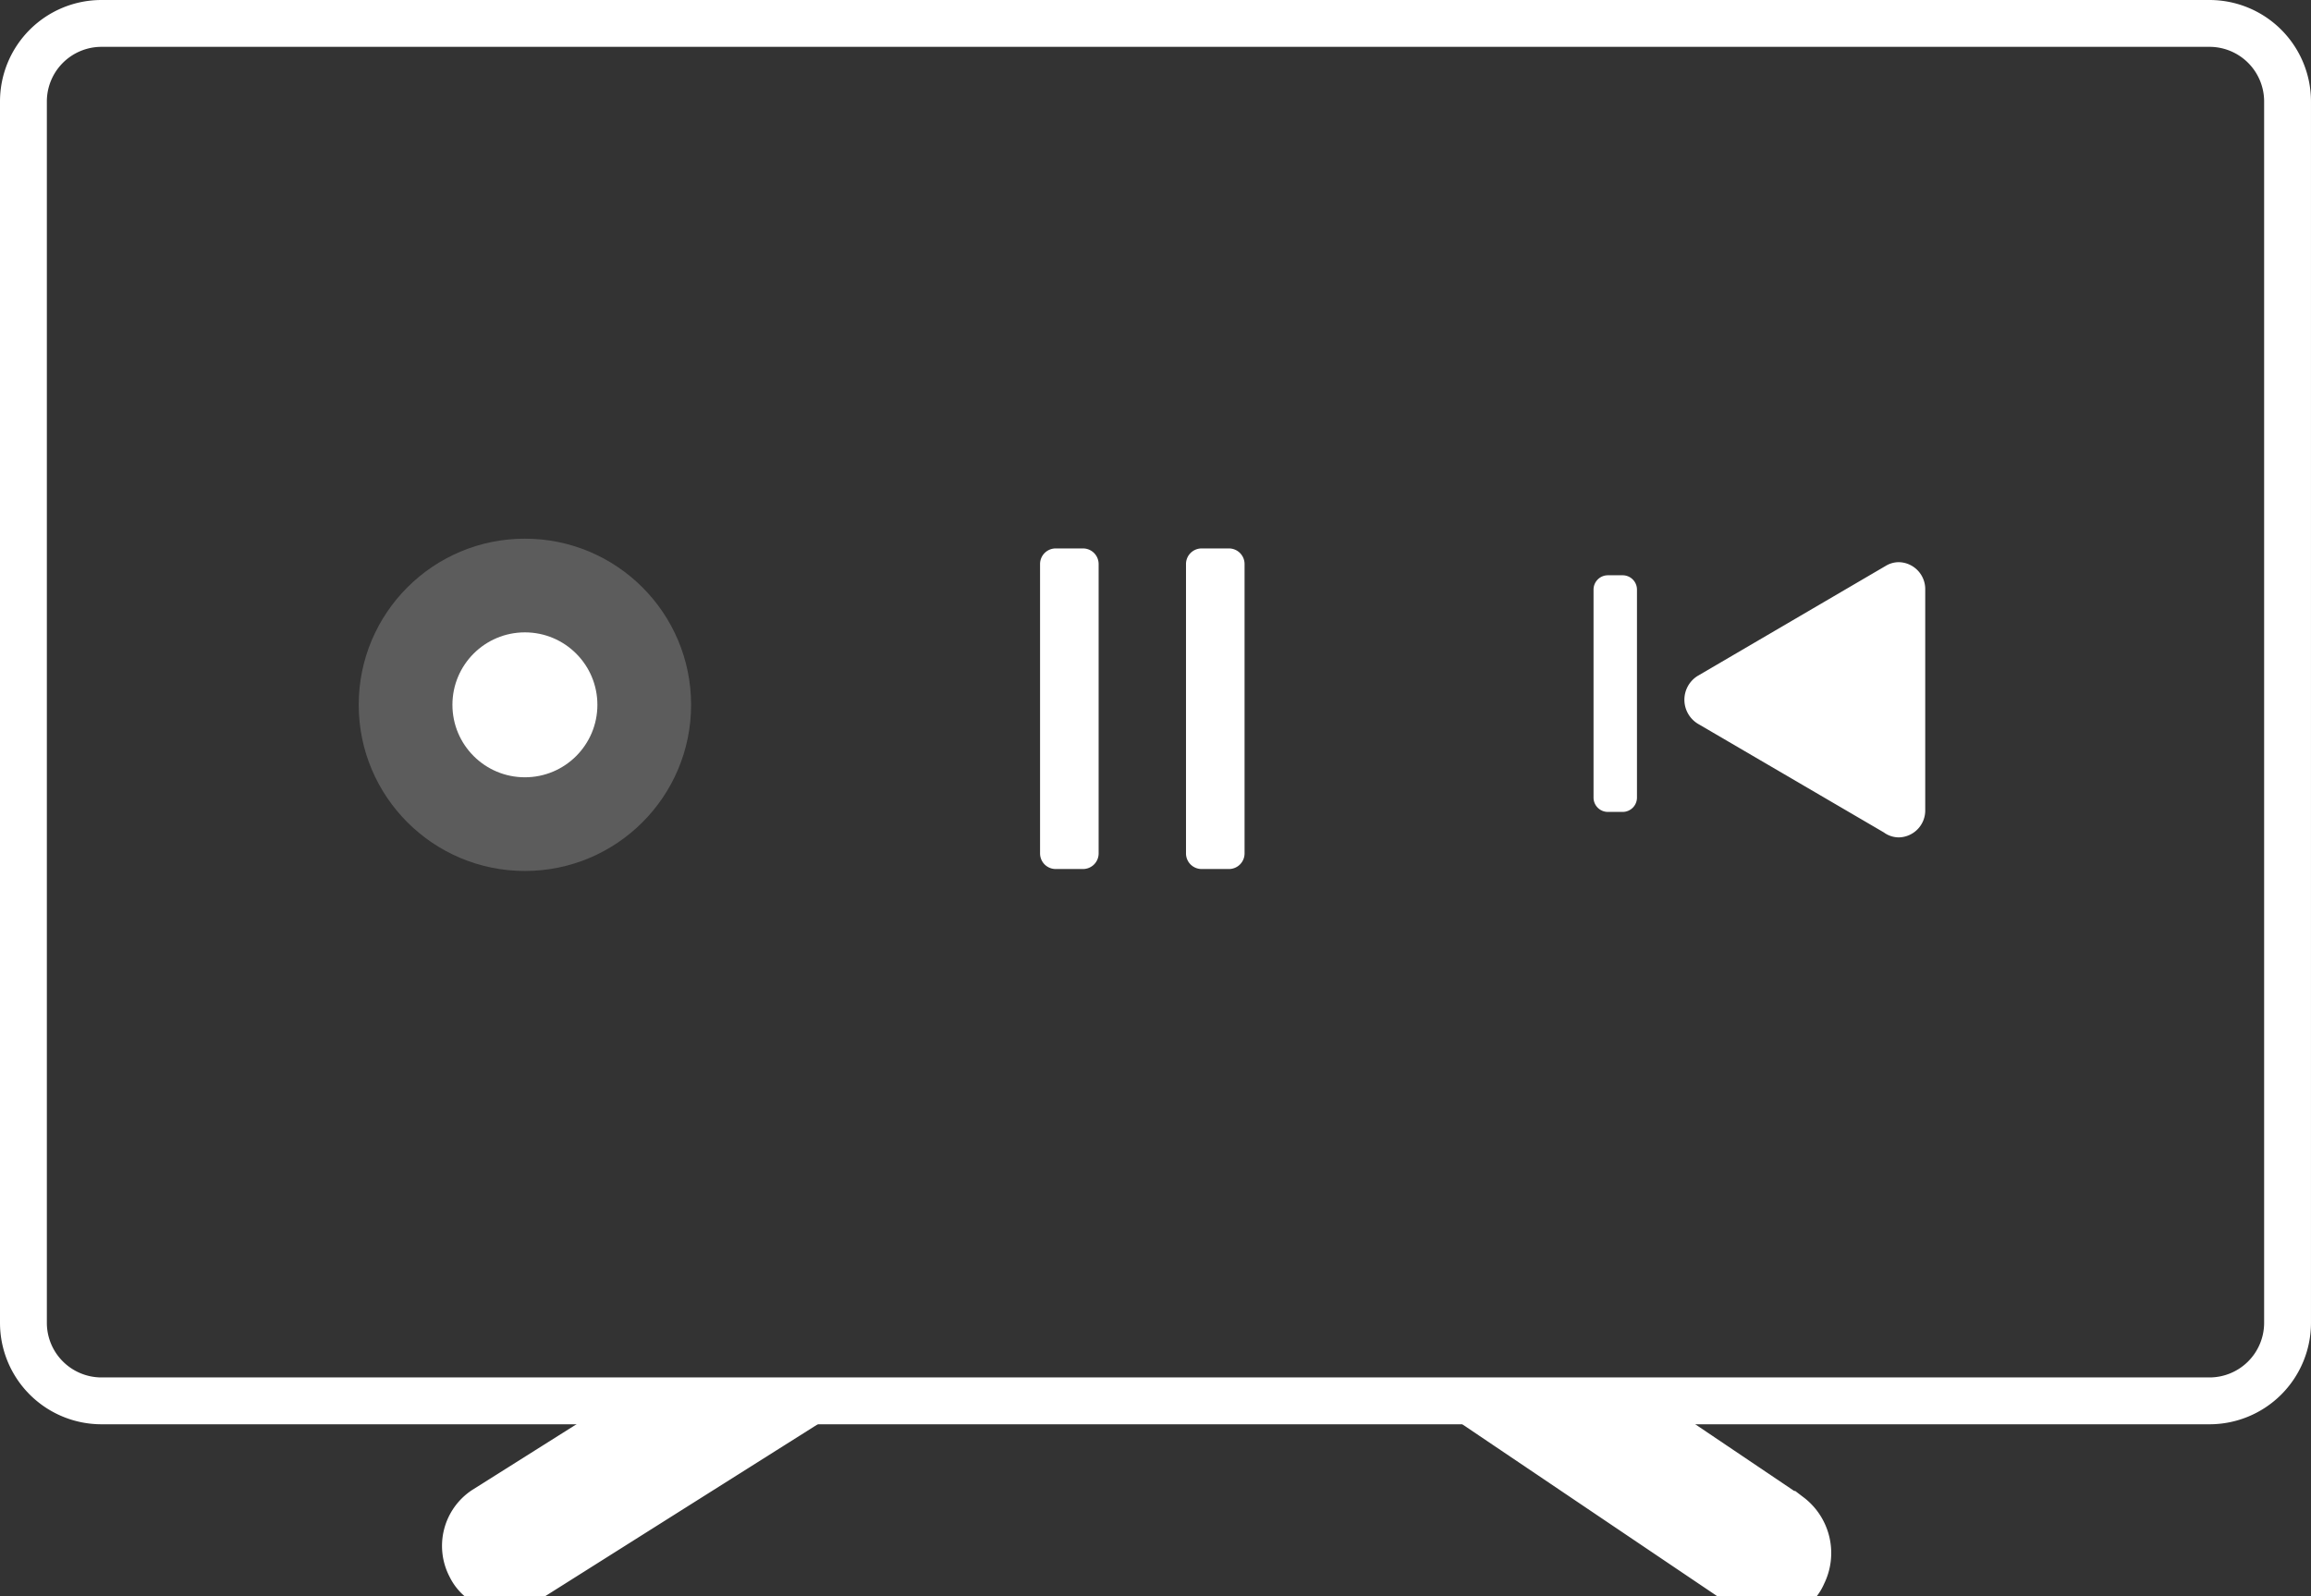 <svg id="icon_4" data-name="icon 4" xmlns="http://www.w3.org/2000/svg" width="147.969" height="102.219" viewBox="0 0 147.969 102.219">
  <rect x="0" y="0" width="147.969" height="102.219" fill="#333333" stroke="none"/>
  <defs>
    <style>
      .cls-1, .cls-3, .cls-4, .cls-5 {
        fill: #fff;
      }

      .cls-1, .cls-2 {
        stroke: #fff;
      }

      .cls-1 {
        stroke-width: 4px;
      }

      .cls-1, .cls-2, .cls-3 {
        fill-rule: evenodd;
      }

      .cls-2 {
        fill: none;
        stroke-width: 3px;
      }

      .cls-4 {
        opacity: 0.2;
      }
    </style>
  </defs>
  <path id="Abgerundetes_Rechteck_2_Kopie_5" data-name="Abgerundetes Rechteck 2 Kopie 5" class="cls-1" d="M42.125,91.667h7.951l-15.85,10a1.9,1.9,0,0,1-2.716-.8,2.286,2.286,0,0,1,.727-2.967Zm63.285,0,9.8,6.605a2.481,2.481,0,0,1,.708,3.1,1.8,1.8,0,0,1-2.649.83L97.649,91.667h7.761Z" transform="translate(-0.938 -0.781)"/>
  <path id="Abgerundetes_Rechteck_3_Kopie_3" data-name="Abgerundetes Rechteck 3 Kopie 3" class="cls-2" d="M7.438,2.281H142.406a5,5,0,0,1,5,5V85.5a5,5,0,0,1-5,5H7.438a5,5,0,0,1-5-5V7.281A5,5,0,0,1,7.438,2.281Z" transform="translate(-0.938 -0.781)"/>
  <path id="Abgerundetes_Rechteck_558_Kopie" data-name="Abgerundetes Rechteck 558 Kopie" class="cls-3" d="M109.627,44.075l12.052-7.053a1.621,1.621,0,0,1,.843-0.236,1.725,1.725,0,0,1,1.685,1.763v14.1a1.725,1.725,0,0,1-1.686,1.763,1.626,1.626,0,0,1-.966-0.319l-11.832-6.916A1.8,1.8,0,0,1,109.627,44.075Zm-5.74-6.45h0.945a0.918,0.918,0,0,1,.918.918v13.32a0.918,0.918,0,0,1-.918.918h-0.945a0.918,0.918,0,0,1-.918-0.918V38.543A0.918,0.918,0,0,1,103.887,37.625Z" transform="translate(-0.938 -0.781)"/>
  <ellipse class="cls-4" cx="33.609" cy="45.141" rx="10.641" ry="10.641"/>
  <ellipse id="Ellipse_555_Kopie" data-name="Ellipse 555 Kopie" class="cls-5" cx="33.609" cy="45.141" rx="4.641" ry="4.641"/>
  <path id="Abgerundetes_Rechteck_558_Kopie_2" data-name="Abgerundetes Rechteck 558 Kopie 2" class="cls-3" d="M68.531,35.906h1.75a1,1,0,0,1,1,1V55.438a1,1,0,0,1-1,1h-1.75a1,1,0,0,1-1-1V36.906A1,1,0,0,1,68.531,35.906Zm9.344,0h1.75a1,1,0,0,1,1,1V55.438a1,1,0,0,1-1,1h-1.75a1,1,0,0,1-1-1V36.906A1,1,0,0,1,77.875,35.906Z" transform="translate(-0.938 -0.781)"/>
</svg>
